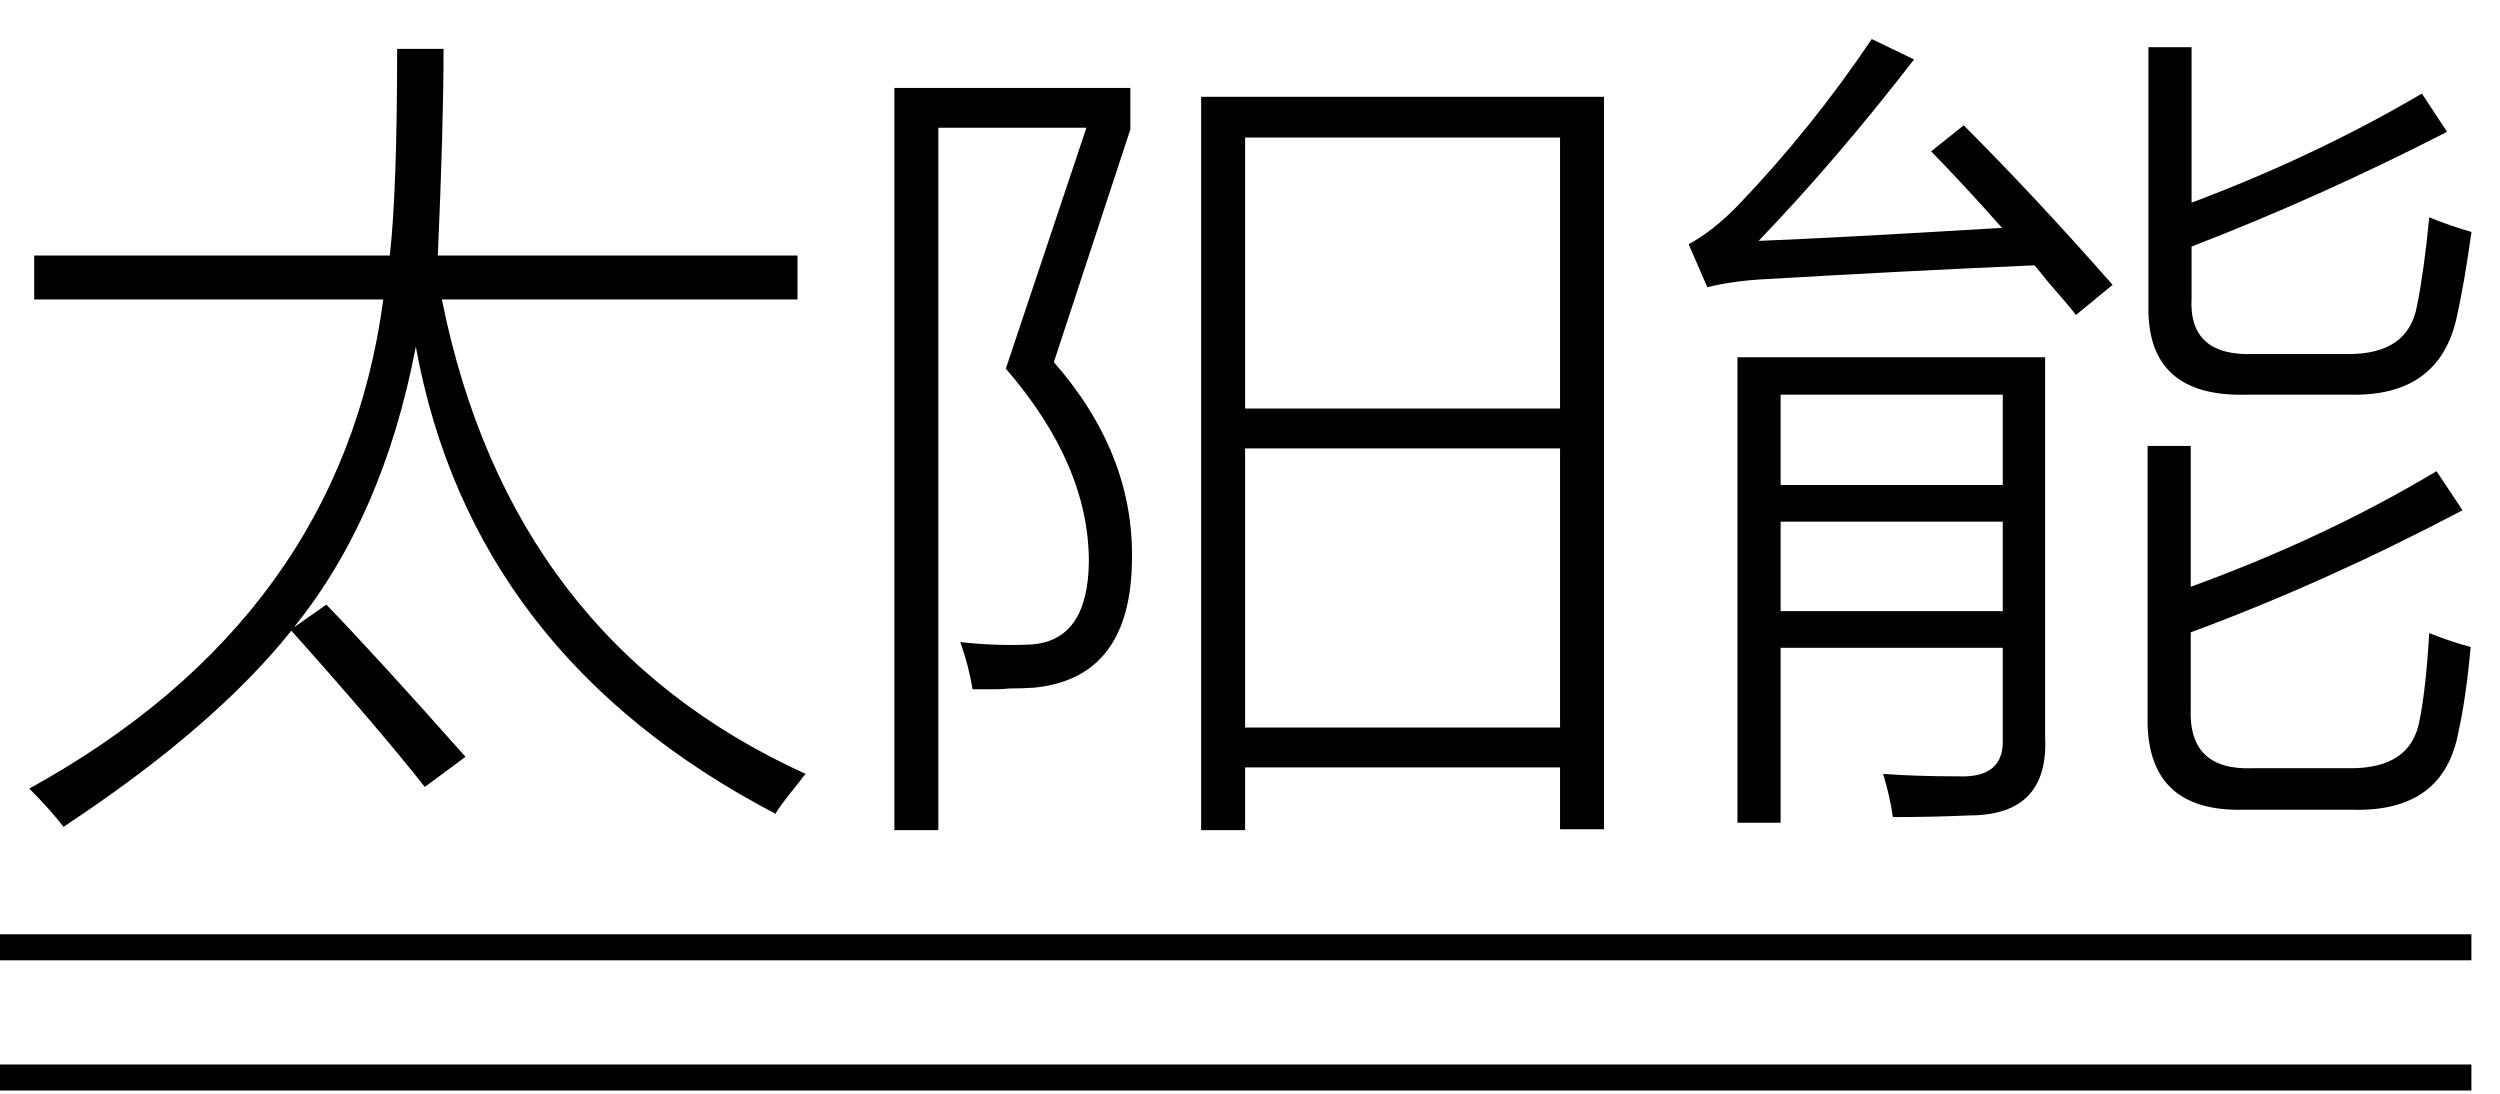 <svg xmlns="http://www.w3.org/2000/svg" xmlns:xlink="http://www.w3.org/1999/xlink" stroke-dasharray="none" shape-rendering="auto" font-family="'Dialog'" width="48" text-rendering="auto" fill-opacity="1" contentScriptType="text/ecmascript" color-interpolation="auto" color-rendering="auto" preserveAspectRatio="xMidYMid meet" font-size="12" fill="black" stroke="black" image-rendering="auto" stroke-miterlimit="10" zoomAndPan="magnify" version="1.0" stroke-linecap="square" stroke-linejoin="miter" contentStyleType="text/css" font-style="normal" height="21" stroke-width="1" stroke-dashoffset="0" font-weight="normal" stroke-opacity="1"><defs id="genericDefs"/><g><g text-rendering="optimizeLegibility" transform="translate(0,14)" color-rendering="optimizeQuality" color-interpolation="linearRGB" image-rendering="optimizeQuality"><path d="M14.891 1.625 Q9.062 -1.422 7.984 -7.344 Q7.359 -4.078 5.641 -1.953 L6.266 -2.391 Q7.219 -1.406 8.938 0.531 L8.156 1.109 Q7.297 0.016 5.594 -1.891 Q4.109 -0.031 1.219 1.875 Q0.969 1.547 0.562 1.141 Q6.547 -2.156 7.359 -8.25 L0.656 -8.25 L0.656 -9.094 L7.484 -9.094 Q7.625 -10.344 7.625 -13.062 L8.516 -13.062 Q8.516 -11.578 8.406 -9.094 L15.312 -9.094 L15.312 -8.25 L8.484 -8.25 Q9.797 -1.719 15.469 0.859 Q15.422 0.906 15.344 1.016 Q14.938 1.516 14.891 1.625 ZM23.062 1.938 L23.062 -12.141 L30.797 -12.141 L30.797 1.922 L29.953 1.922 L29.953 0.734 L23.906 0.734 L23.906 1.938 L23.062 1.938 ZM23.906 -5.391 L23.906 -0.031 L29.953 -0.031 L29.953 -5.391 L23.906 -5.391 ZM23.906 -11.359 L23.906 -6.156 L29.953 -6.156 L29.953 -11.359 L23.906 -11.359 ZM21.734 -3.266 Q21.719 -0.984 19.859 -0.797 Q19.625 -0.781 19.375 -0.781 Q19.25 -0.766 19.094 -0.766 Q18.969 -0.766 18.672 -0.766 Q18.609 -1.188 18.438 -1.672 Q19.141 -1.594 19.781 -1.625 Q20.891 -1.688 20.906 -3.219 Q20.906 -5.078 19.312 -6.922 L20.859 -11.547 L18.016 -11.547 L18.016 1.938 L17.172 1.938 L17.172 -12.312 L21.703 -12.312 L21.703 -11.516 L20.234 -7.047 Q21.766 -5.297 21.734 -3.266 ZM34.188 1.797 L33.359 1.797 L33.359 -7.141 L39.266 -7.141 L39.266 0.141 Q39.344 1.656 37.812 1.656 Q37.094 1.688 36.344 1.688 Q36.281 1.266 36.156 0.859 Q36.781 0.906 37.609 0.906 Q38.484 0.938 38.453 0.188 L38.453 -1.562 L34.188 -1.562 L34.188 1.797 ZM41.234 -5.438 L42.062 -5.438 L42.062 -2.734 Q44.641 -3.672 46.781 -4.953 L47.281 -4.203 Q44.641 -2.812 42.062 -1.859 L42.062 -0.391 Q42.016 0.797 43.25 0.75 L45.094 0.75 Q46.281 0.766 46.453 -0.156 Q46.578 -0.766 46.641 -1.844 Q47.078 -1.672 47.438 -1.578 Q47.344 -0.578 47.203 0.047 Q46.922 1.594 45.172 1.547 L43.078 1.547 Q41.188 1.594 41.234 -0.266 L41.234 -5.438 ZM41.25 -13.094 L42.078 -13.094 L42.078 -10.109 Q44.453 -11 46.5 -12.203 L46.984 -11.469 Q44.547 -10.219 42.078 -9.266 L42.078 -8.281 Q42.016 -7.156 43.266 -7.203 L45.062 -7.203 Q46.234 -7.188 46.406 -8.125 Q46.547 -8.828 46.641 -9.828 Q47.062 -9.656 47.453 -9.547 Q47.312 -8.547 47.172 -7.922 Q46.844 -6.391 45.141 -6.422 L43.125 -6.422 Q41.219 -6.375 41.25 -8.125 L41.25 -13.094 ZM39.859 -7.953 Q39.688 -8.172 39.344 -8.562 Q39.156 -8.797 39.062 -8.906 Q36.562 -8.797 33.906 -8.641 Q33.266 -8.609 32.781 -8.484 L32.422 -9.312 Q32.891 -9.562 33.375 -10.062 Q34.781 -11.531 35.938 -13.25 L36.75 -12.859 Q35.266 -10.938 33.766 -9.375 Q35.344 -9.438 38.438 -9.625 Q37.734 -10.422 37.078 -11.094 L37.703 -11.594 Q39.078 -10.219 40.562 -8.531 L39.859 -7.953 ZM34.188 -6.422 L34.188 -4.688 L38.453 -4.688 L38.453 -6.422 L34.188 -6.422 ZM34.188 -3.984 L34.188 -2.266 L38.453 -2.266 L38.453 -3.984 L34.188 -3.984 Z" stroke="none"/></g><g text-rendering="optimizeLegibility" transform="translate(0.717,15.844) matrix(7.65,0,0,1,0,0)" color-rendering="optimizeQuality" color-interpolation="linearRGB" image-rendering="optimizeQuality"><path d="M6.109 2.594 L-0.094 2.594 L-0.094 2.094 L6.109 2.094 L6.109 2.594 Z" stroke="none"/></g><g text-rendering="optimizeLegibility" transform="translate(0.717,18.344) matrix(7.65,0,0,1,0,0)" color-rendering="optimizeQuality" color-interpolation="linearRGB" image-rendering="optimizeQuality"><path d="M6.109 2.594 L-0.094 2.594 L-0.094 2.094 L6.109 2.094 L6.109 2.594 Z" stroke="none"/></g></g></svg>